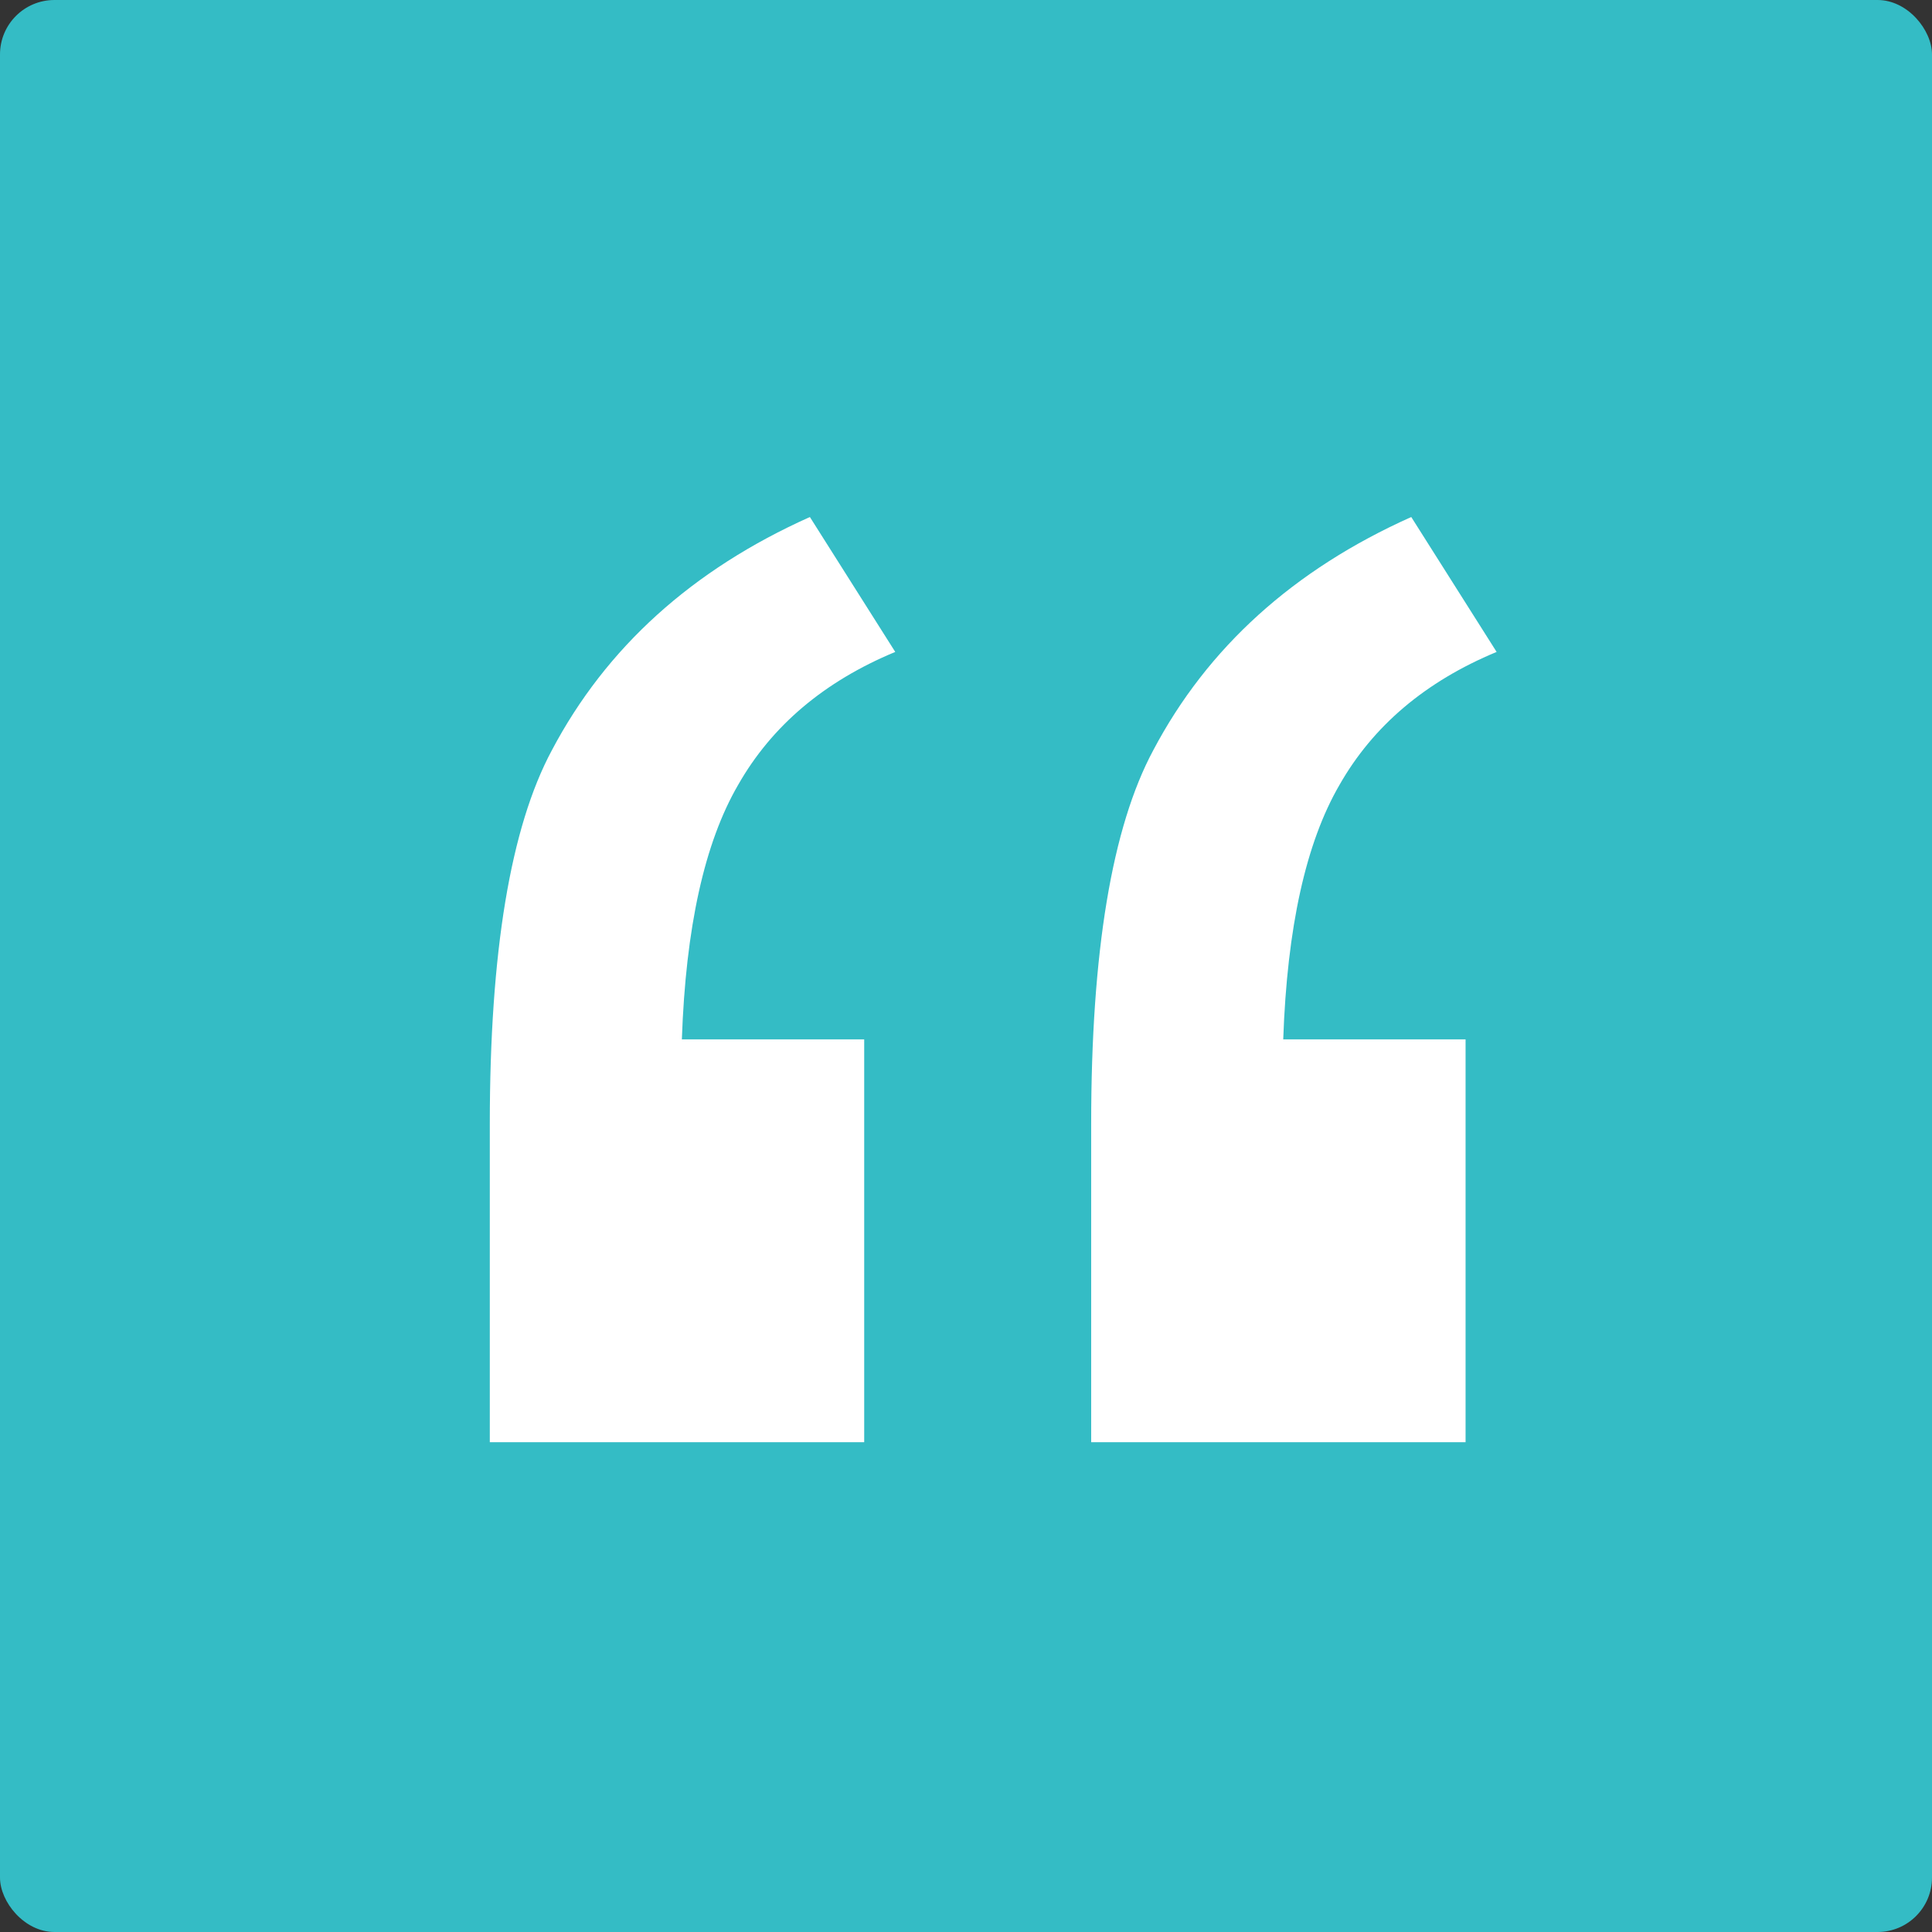 <svg xmlns="http://www.w3.org/2000/svg" width="71" height="71" viewBox="0 0 71 71" fill="none"><rect x="0" y="0" width="71" height="71" fill="#333333" stroke="none"/><rect width="71" height="71" rx="2" fill="#34BCC5"></rect><path d="M31.759 38.196V53H18V41.312C18 34.985 18.76 30.404 20.281 27.571C22.277 23.793 25.438 20.936 29.763 19L32.9 23.958C30.286 25.044 28.361 26.674 27.125 28.846C25.89 30.971 25.2 34.087 25.058 38.196H31.759ZM53.859 38.196V53H40.1V41.312C40.1 34.985 40.861 30.404 42.382 27.571C44.378 23.793 47.538 20.936 51.863 19L55 23.958C52.386 25.044 50.461 26.674 49.225 28.846C47.99 30.971 47.301 34.087 47.158 38.196H53.859Z" fill="white"></path></svg>